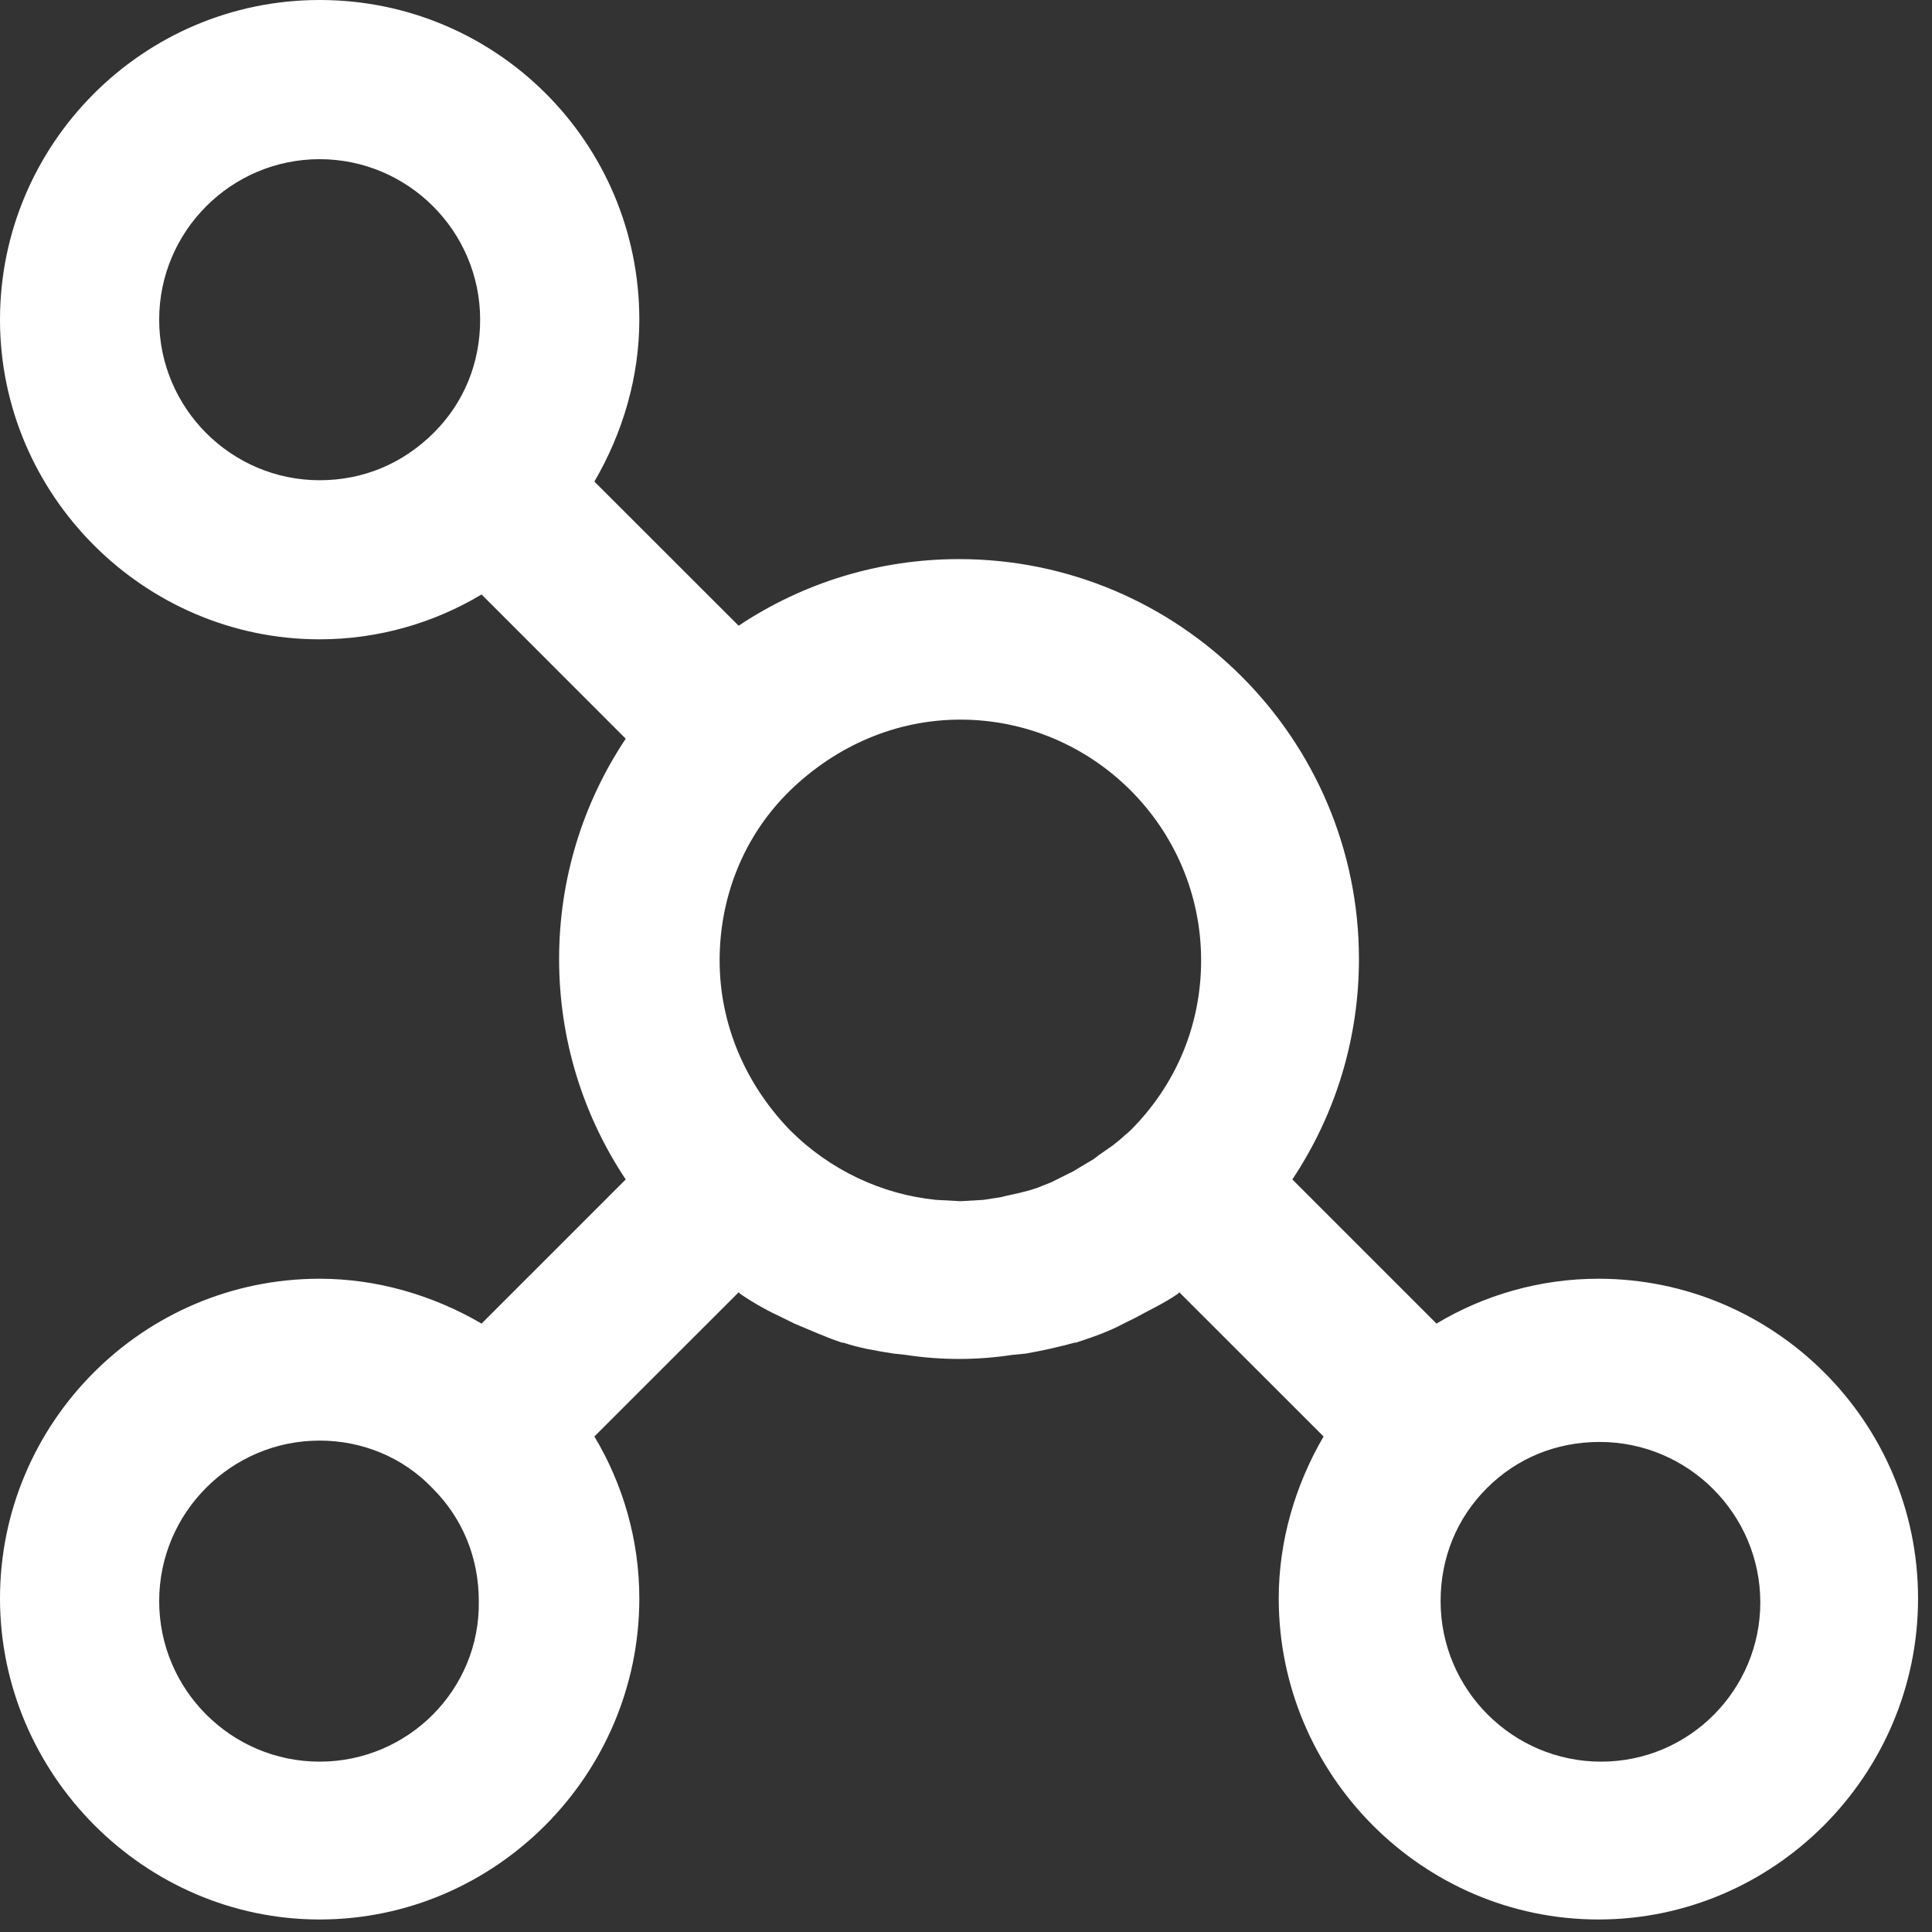 <?xml version="1.0" encoding="UTF-8"?> <svg xmlns="http://www.w3.org/2000/svg" width="23" height="23" viewBox="0 0 23 23" fill="none"><rect x="0" y="0" width="23" height="23" fill="#333333" stroke="none"/> <path d="M3.805 0C1.7 0 0 1.717 0 3.806C0 5.895 1.716 7.611 3.805 7.611C4.501 7.611 5.166 7.417 5.733 7.077L7.449 8.794C6.931 9.571 6.656 10.478 6.656 11.417C6.656 12.357 6.931 13.263 7.449 14.041L5.733 15.757C5.15 15.417 4.485 15.223 3.805 15.223C1.7 15.223 0 16.939 0 19.029C0 21.118 1.716 22.851 3.805 22.851C5.894 22.851 7.611 21.134 7.611 19.029C7.611 18.332 7.416 17.668 7.076 17.101L8.793 15.385L8.81 15.401C8.972 15.514 9.15 15.611 9.328 15.693L9.457 15.757C9.652 15.838 9.83 15.919 10.024 15.984H10.04C10.235 16.049 10.429 16.081 10.639 16.114L10.785 16.13C10.995 16.162 11.206 16.178 11.417 16.178C11.627 16.178 11.838 16.162 12.049 16.13L12.211 16.114C12.405 16.081 12.615 16.033 12.793 15.984H12.809C13.004 15.919 13.198 15.854 13.376 15.757L13.506 15.693C13.684 15.595 13.862 15.514 14.024 15.401L14.04 15.385L15.757 17.101C15.417 17.684 15.223 18.348 15.223 19.029C15.223 21.134 16.939 22.851 19.029 22.851C21.118 22.851 22.834 21.134 22.834 19.029C22.834 16.923 21.118 15.223 19.029 15.223C18.332 15.223 17.668 15.417 17.101 15.757L15.385 14.041C15.903 13.263 16.178 12.357 16.178 11.417C16.178 8.794 14.04 6.656 11.417 6.656C10.477 6.656 9.57 6.931 8.793 7.449L7.076 5.733C7.416 5.15 7.611 4.486 7.611 3.806C7.611 1.7 5.91 0 3.805 0ZM3.805 5.717C2.752 5.717 1.895 4.858 1.895 3.806C1.895 2.753 2.752 1.895 3.805 1.895C4.858 1.895 5.716 2.753 5.716 3.806C5.716 4.324 5.522 4.794 5.166 5.15C4.793 5.522 4.323 5.717 3.805 5.717ZM11.433 14.3L11.142 14.284C10.494 14.219 9.878 13.927 9.408 13.458C8.874 12.907 8.567 12.194 8.567 11.433C8.567 10.672 8.858 9.943 9.408 9.409C9.959 8.875 10.671 8.567 11.433 8.567C13.004 8.567 14.299 9.846 14.299 11.433C14.299 12.194 14.008 12.907 13.457 13.458L13.328 13.571L13.247 13.636L13.085 13.749L13.021 13.798L12.858 13.895L12.777 13.944L12.616 14.024L12.518 14.073L12.356 14.138L12.259 14.17L12.129 14.203L11.984 14.235L11.919 14.251L11.709 14.284L11.433 14.3ZM19.061 20.972C18.008 20.972 17.15 20.114 17.15 19.061C17.15 18.543 17.344 18.073 17.7 17.717C18.056 17.36 18.526 17.166 19.044 17.166C20.097 17.166 20.956 18.024 20.956 19.077C20.956 20.114 20.114 20.972 19.061 20.972ZM3.805 20.972C2.752 20.972 1.895 20.114 1.895 19.061C1.895 18.008 2.752 17.15 3.805 17.15C4.307 17.15 4.793 17.344 5.149 17.717C5.506 18.073 5.7 18.543 5.7 19.061C5.717 20.114 4.858 20.972 3.805 20.972Z" fill="white"></path> </svg> 